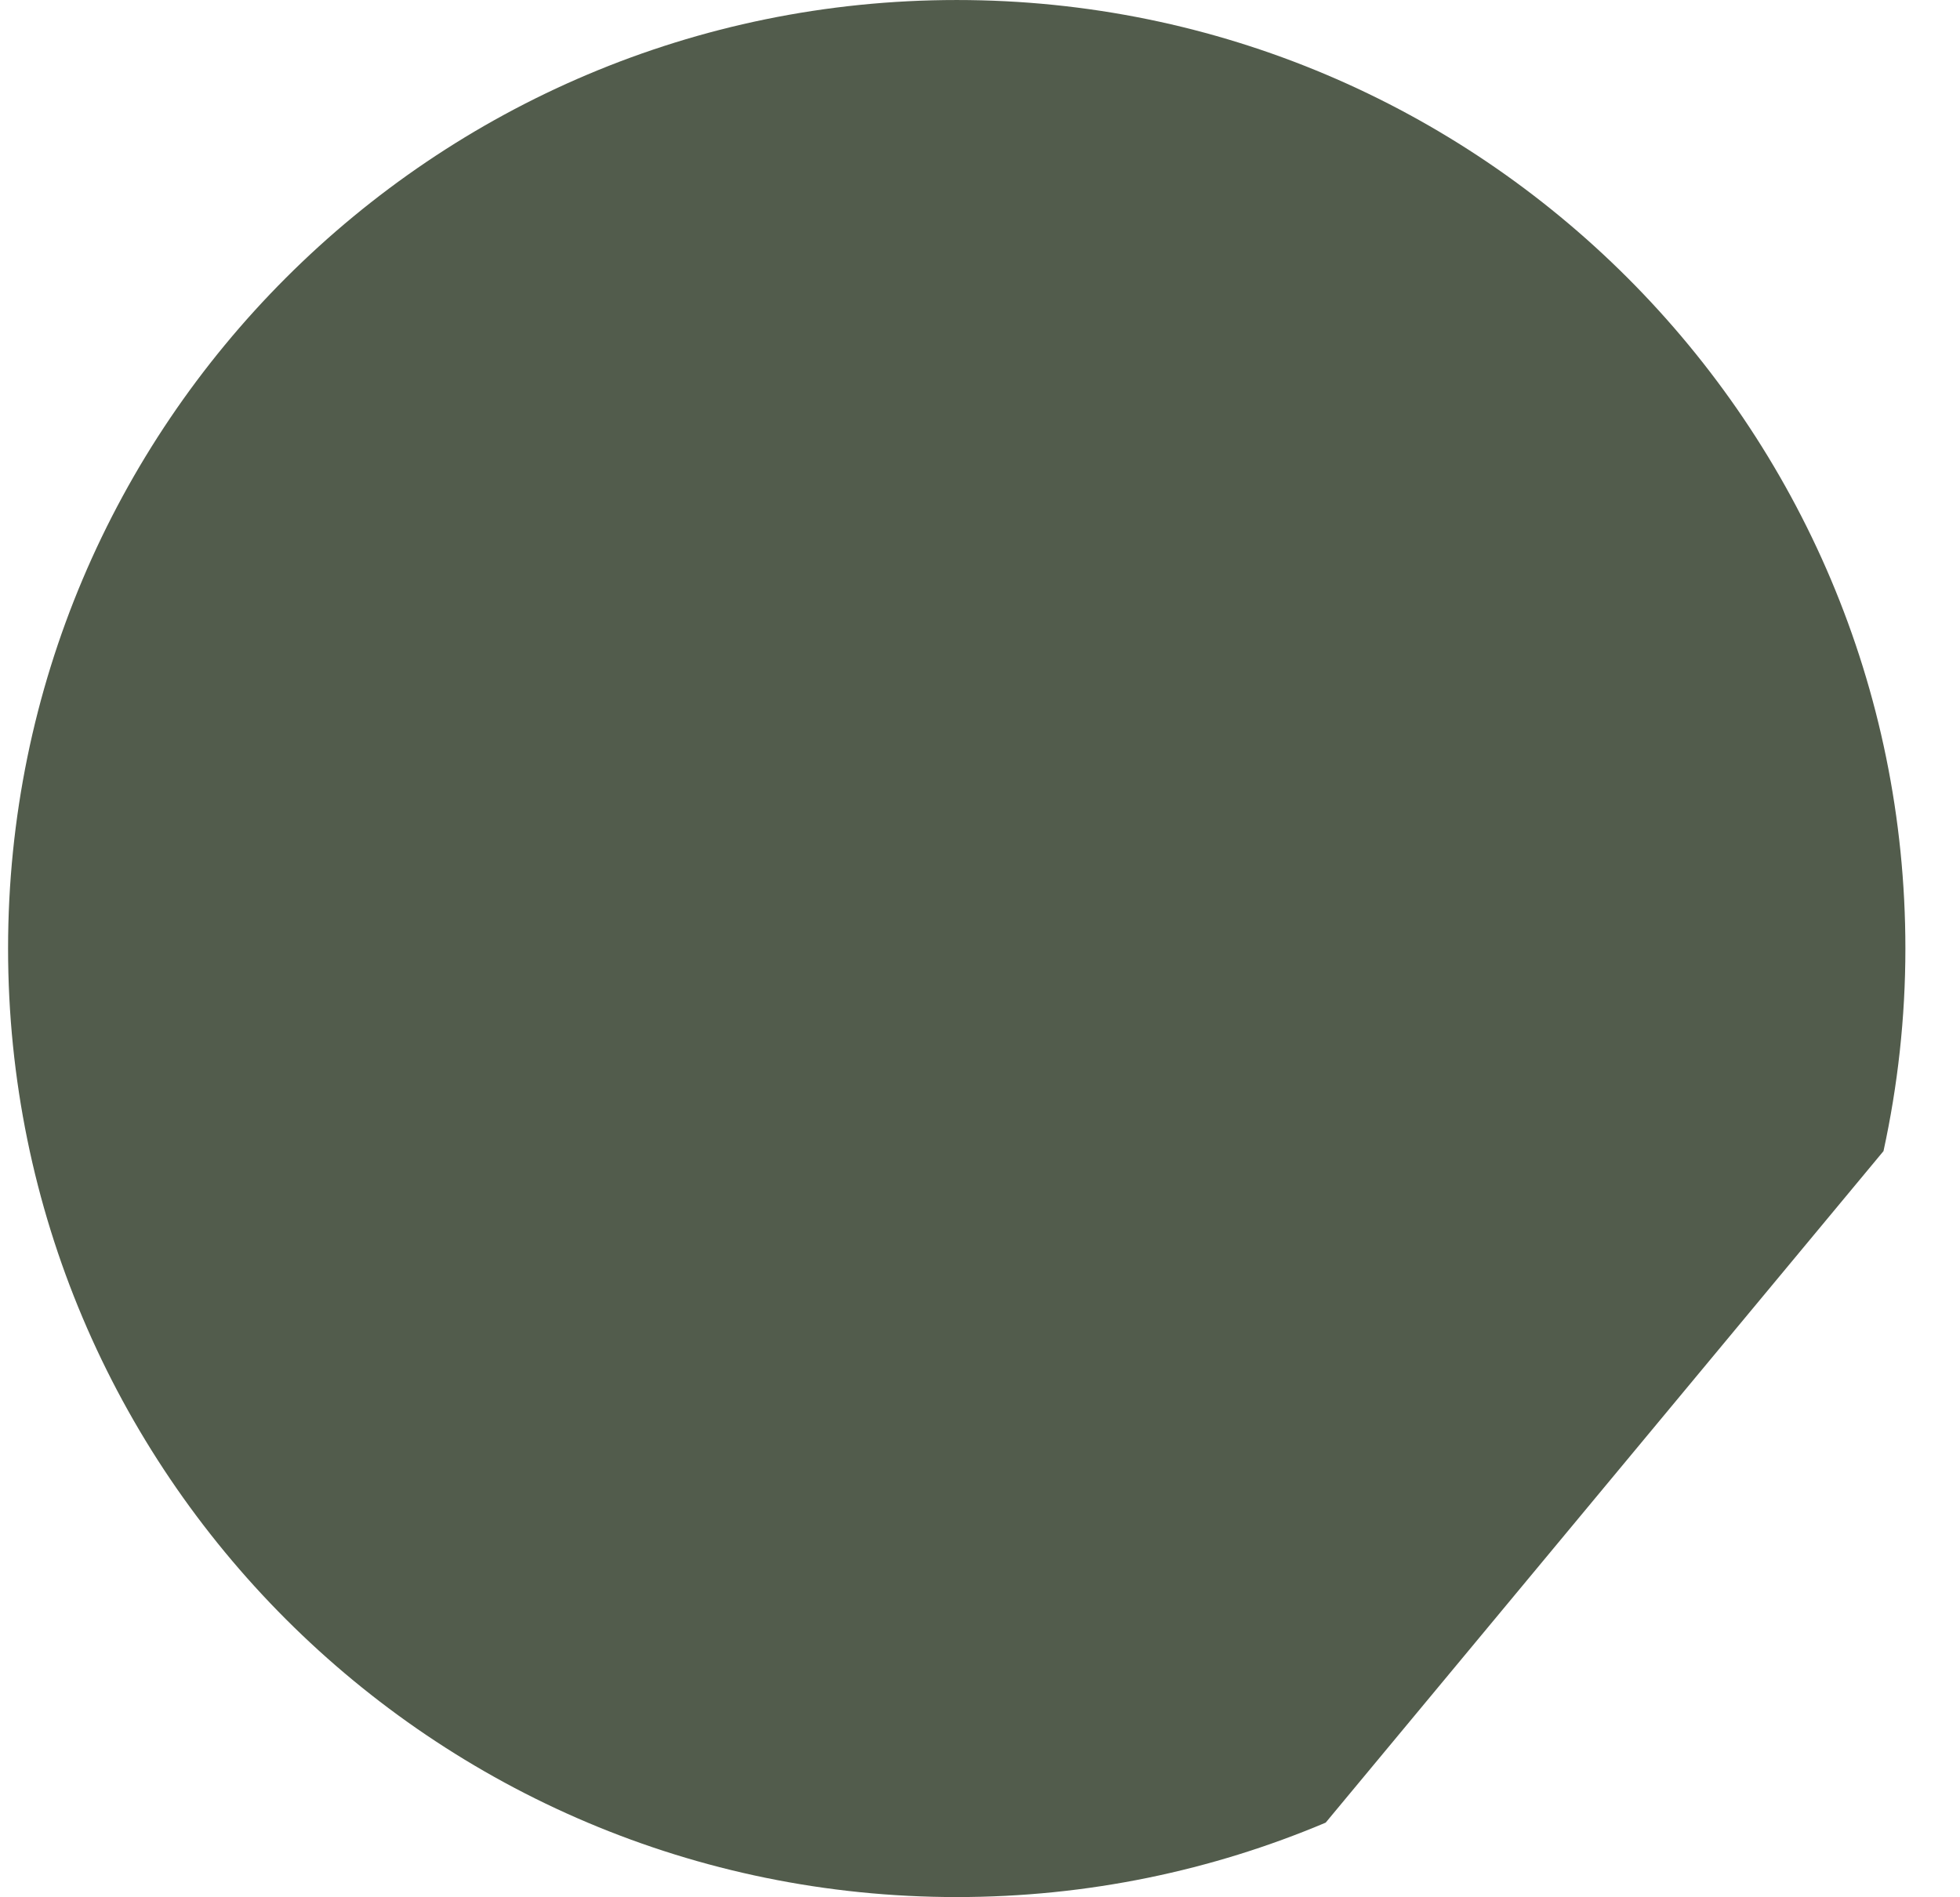 <?xml version="1.0" encoding="UTF-8"?>
<svg id="Laag_1" xmlns="http://www.w3.org/2000/svg" width="37.516mm" height="36.317mm" xmlns:xlink="http://www.w3.org/1999/xlink" viewBox="0 0 106.345 102.945">
  <defs>
    <clipPath id="clippath">
      <rect x=".438" y="0" width="106.345" height="102.944" fill="none"/>
    </clipPath>
  </defs>
  <g clip-path="url(#clippath)">
    <path d="M71.928,98.906l30.266-36.441c.771-3.543,1.188-7.218,1.188-10.993C103.382,23.045,80.337,0,51.91,0S.438,23.045.438,51.472s23.044,51.473,51.472,51.473c7.1,0,13.865-1.439,20.018-4.039" fill="#525c4c"/>
  </g>
</svg>